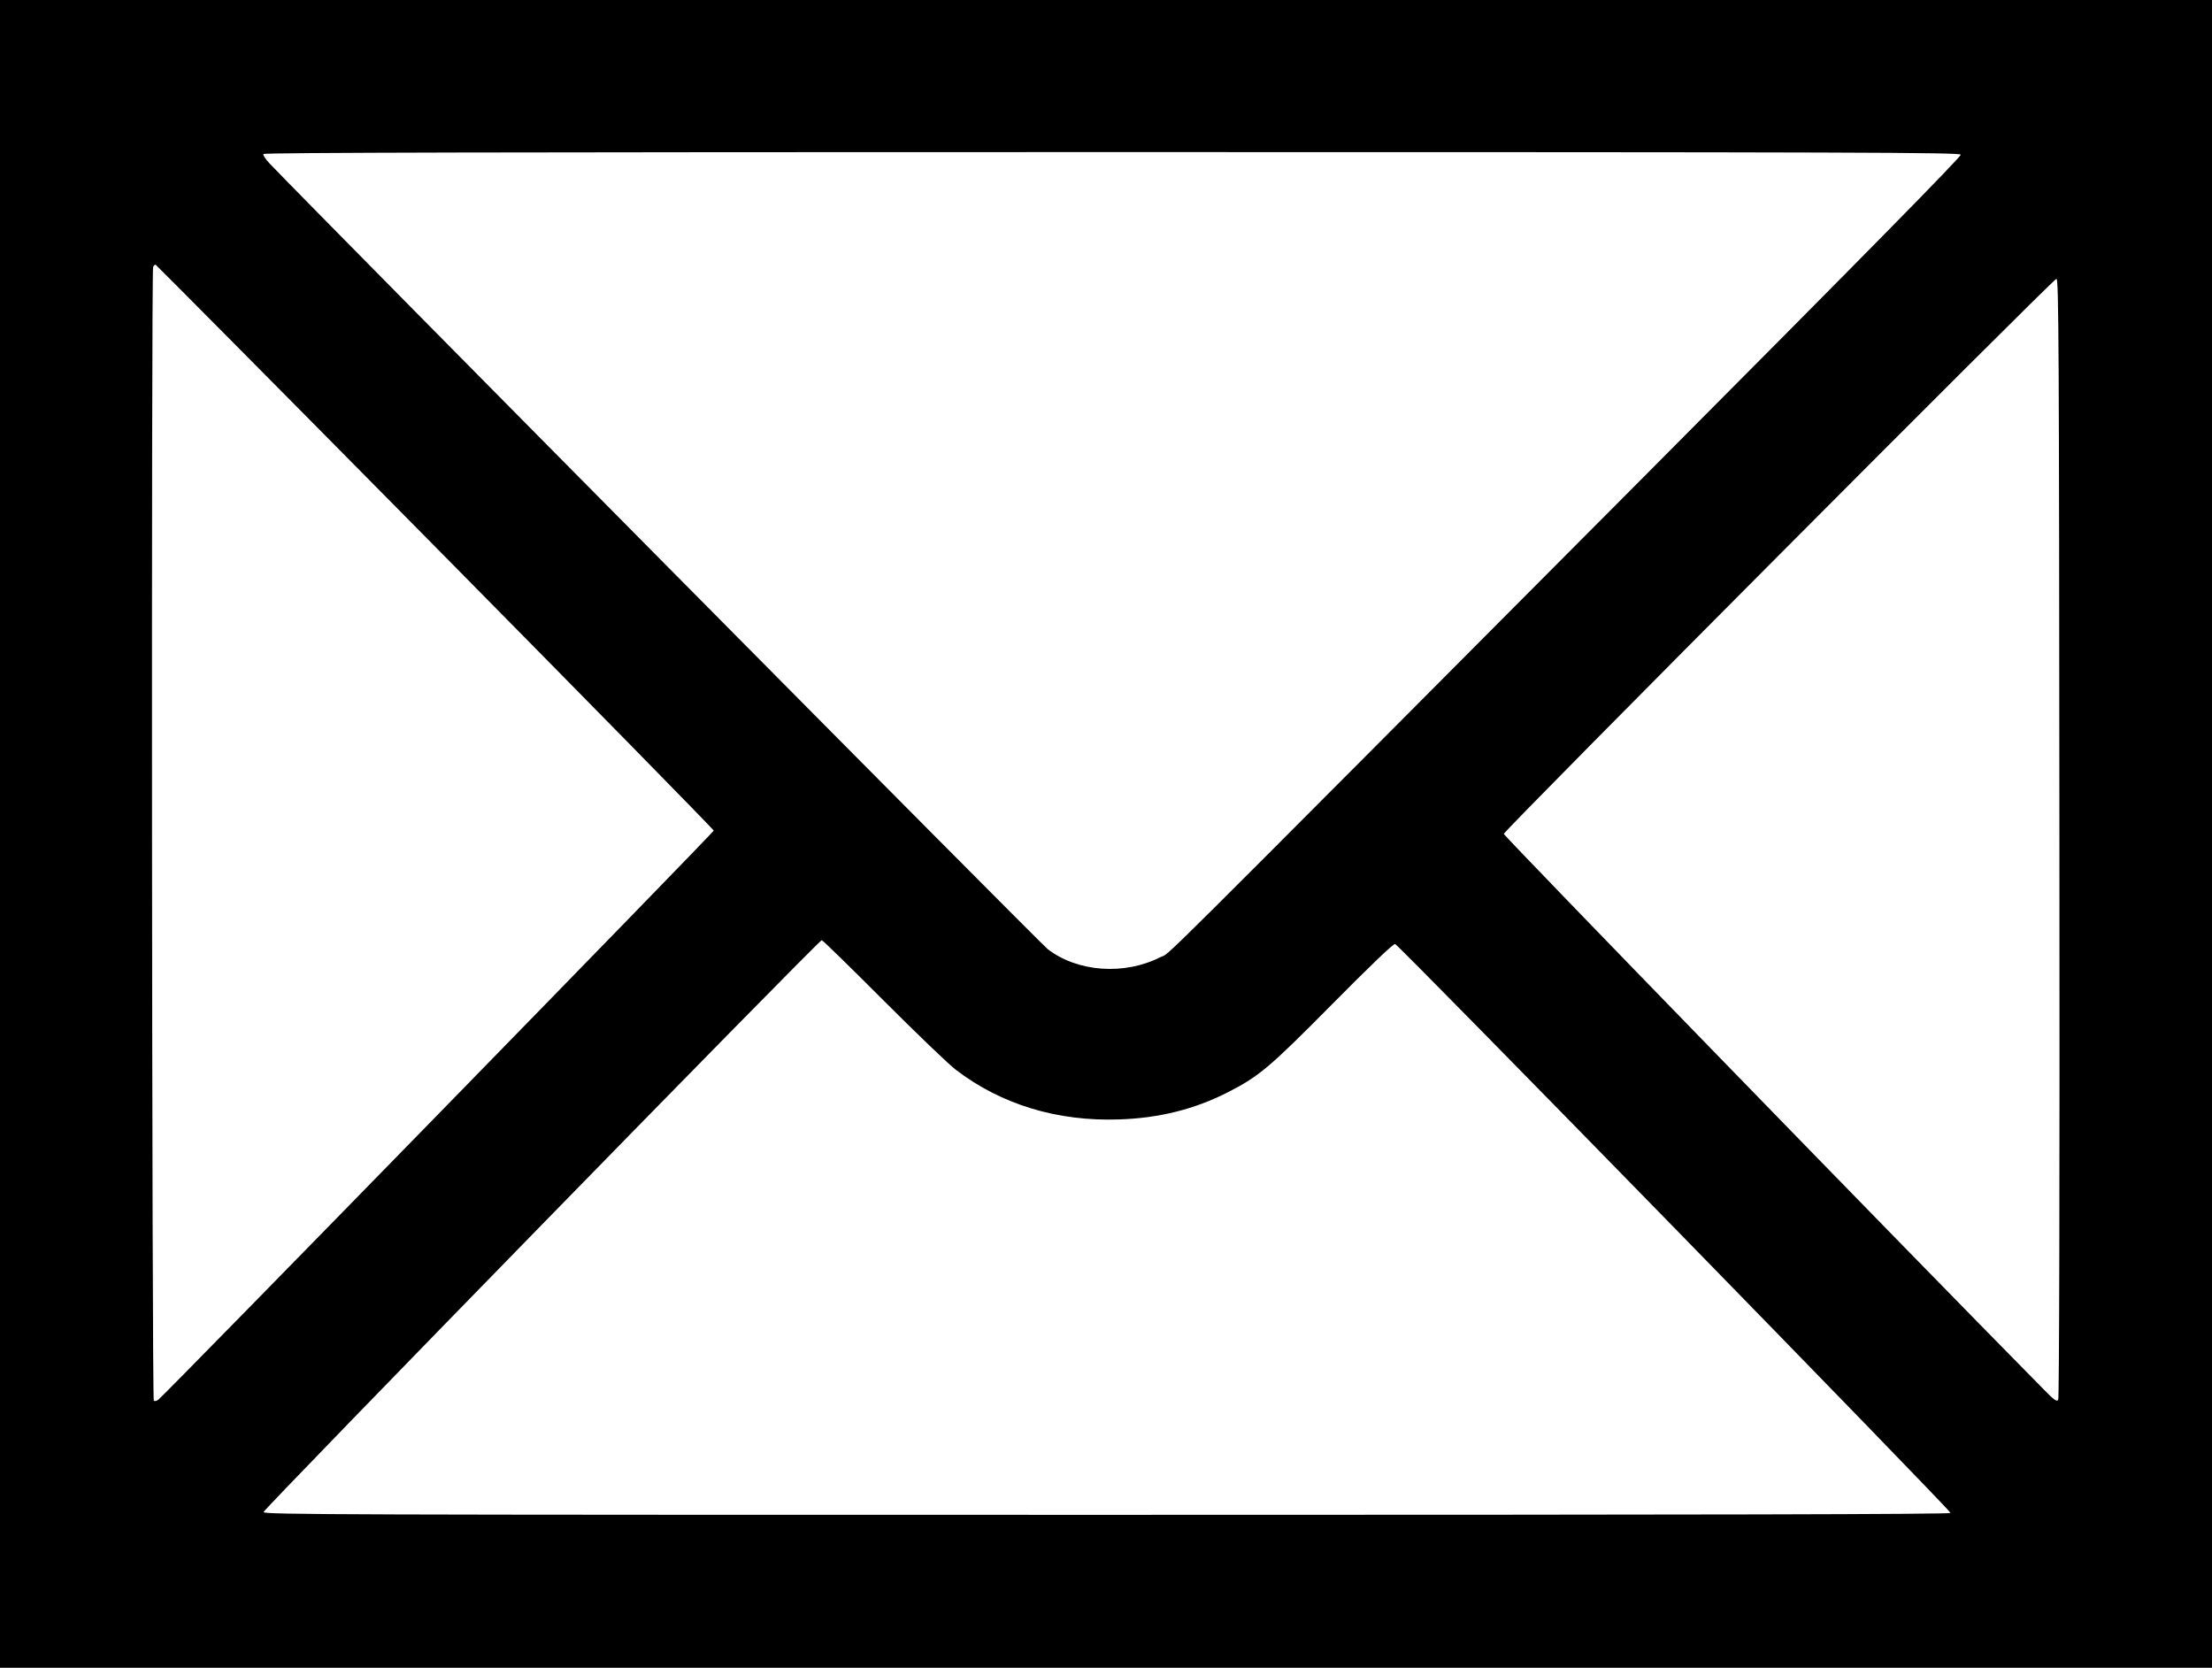 <?xml version="1.0" encoding="UTF-8" standalone="no"?> <svg xmlns="http://www.w3.org/2000/svg" width="1280pt" height="965pt" viewBox="0 0 1280 965" preserveAspectRatio="xMidYMid meet"> <g transform="translate(0,965) scale(0.1,-0.1)" fill="#000000" stroke="none"> <path d="M0 4825 l0 -4825 6400 0 6400 0 0 4825 0 4825 -6400 0 -6400 0 0 -4825z m11346 3930 c4 -11 -558 -582 -1838 -1868 -2966 -2979 -2725 -2740 -2793 -2775 -208 -106 -479 -87 -652 46 -44 34 -4176 4205 -4502 4545 -24 25 -40 50 -37 56 5 8 1374 11 4912 11 4369 0 4905 -2 4910 -15z m-8826 -2270 c885 -896 1610 -1635 1610 -1641 0 -10 -3168 -3256 -3213 -3292 -9 -8 -21 -11 -27 -7 -11 7 -15 6530 -4 6560 4 9 10 15 15 13 4 -2 733 -736 1619 -1633z m9397 -1685 c2 -2056 -1 -3240 -7 -3250 -8 -12 -25 0 -88 65 -808 819 -3122 3200 -3120 3210 5 24 3182 3214 3198 3212 13 -2 15 -370 17 -3237z m-6807 -936 c190 -190 379 -372 420 -403 263 -202 590 -301 948 -288 232 8 434 59 625 156 182 93 239 140 608 513 211 213 352 349 362 346 21 -5 3218 -3279 3214 -3292 -3 -8 -1373 -11 -4883 -11 -4437 0 -4879 1 -4879 16 0 17 3213 3309 3230 3309 6 0 165 -156 355 -346z"></path> </g> </svg> 